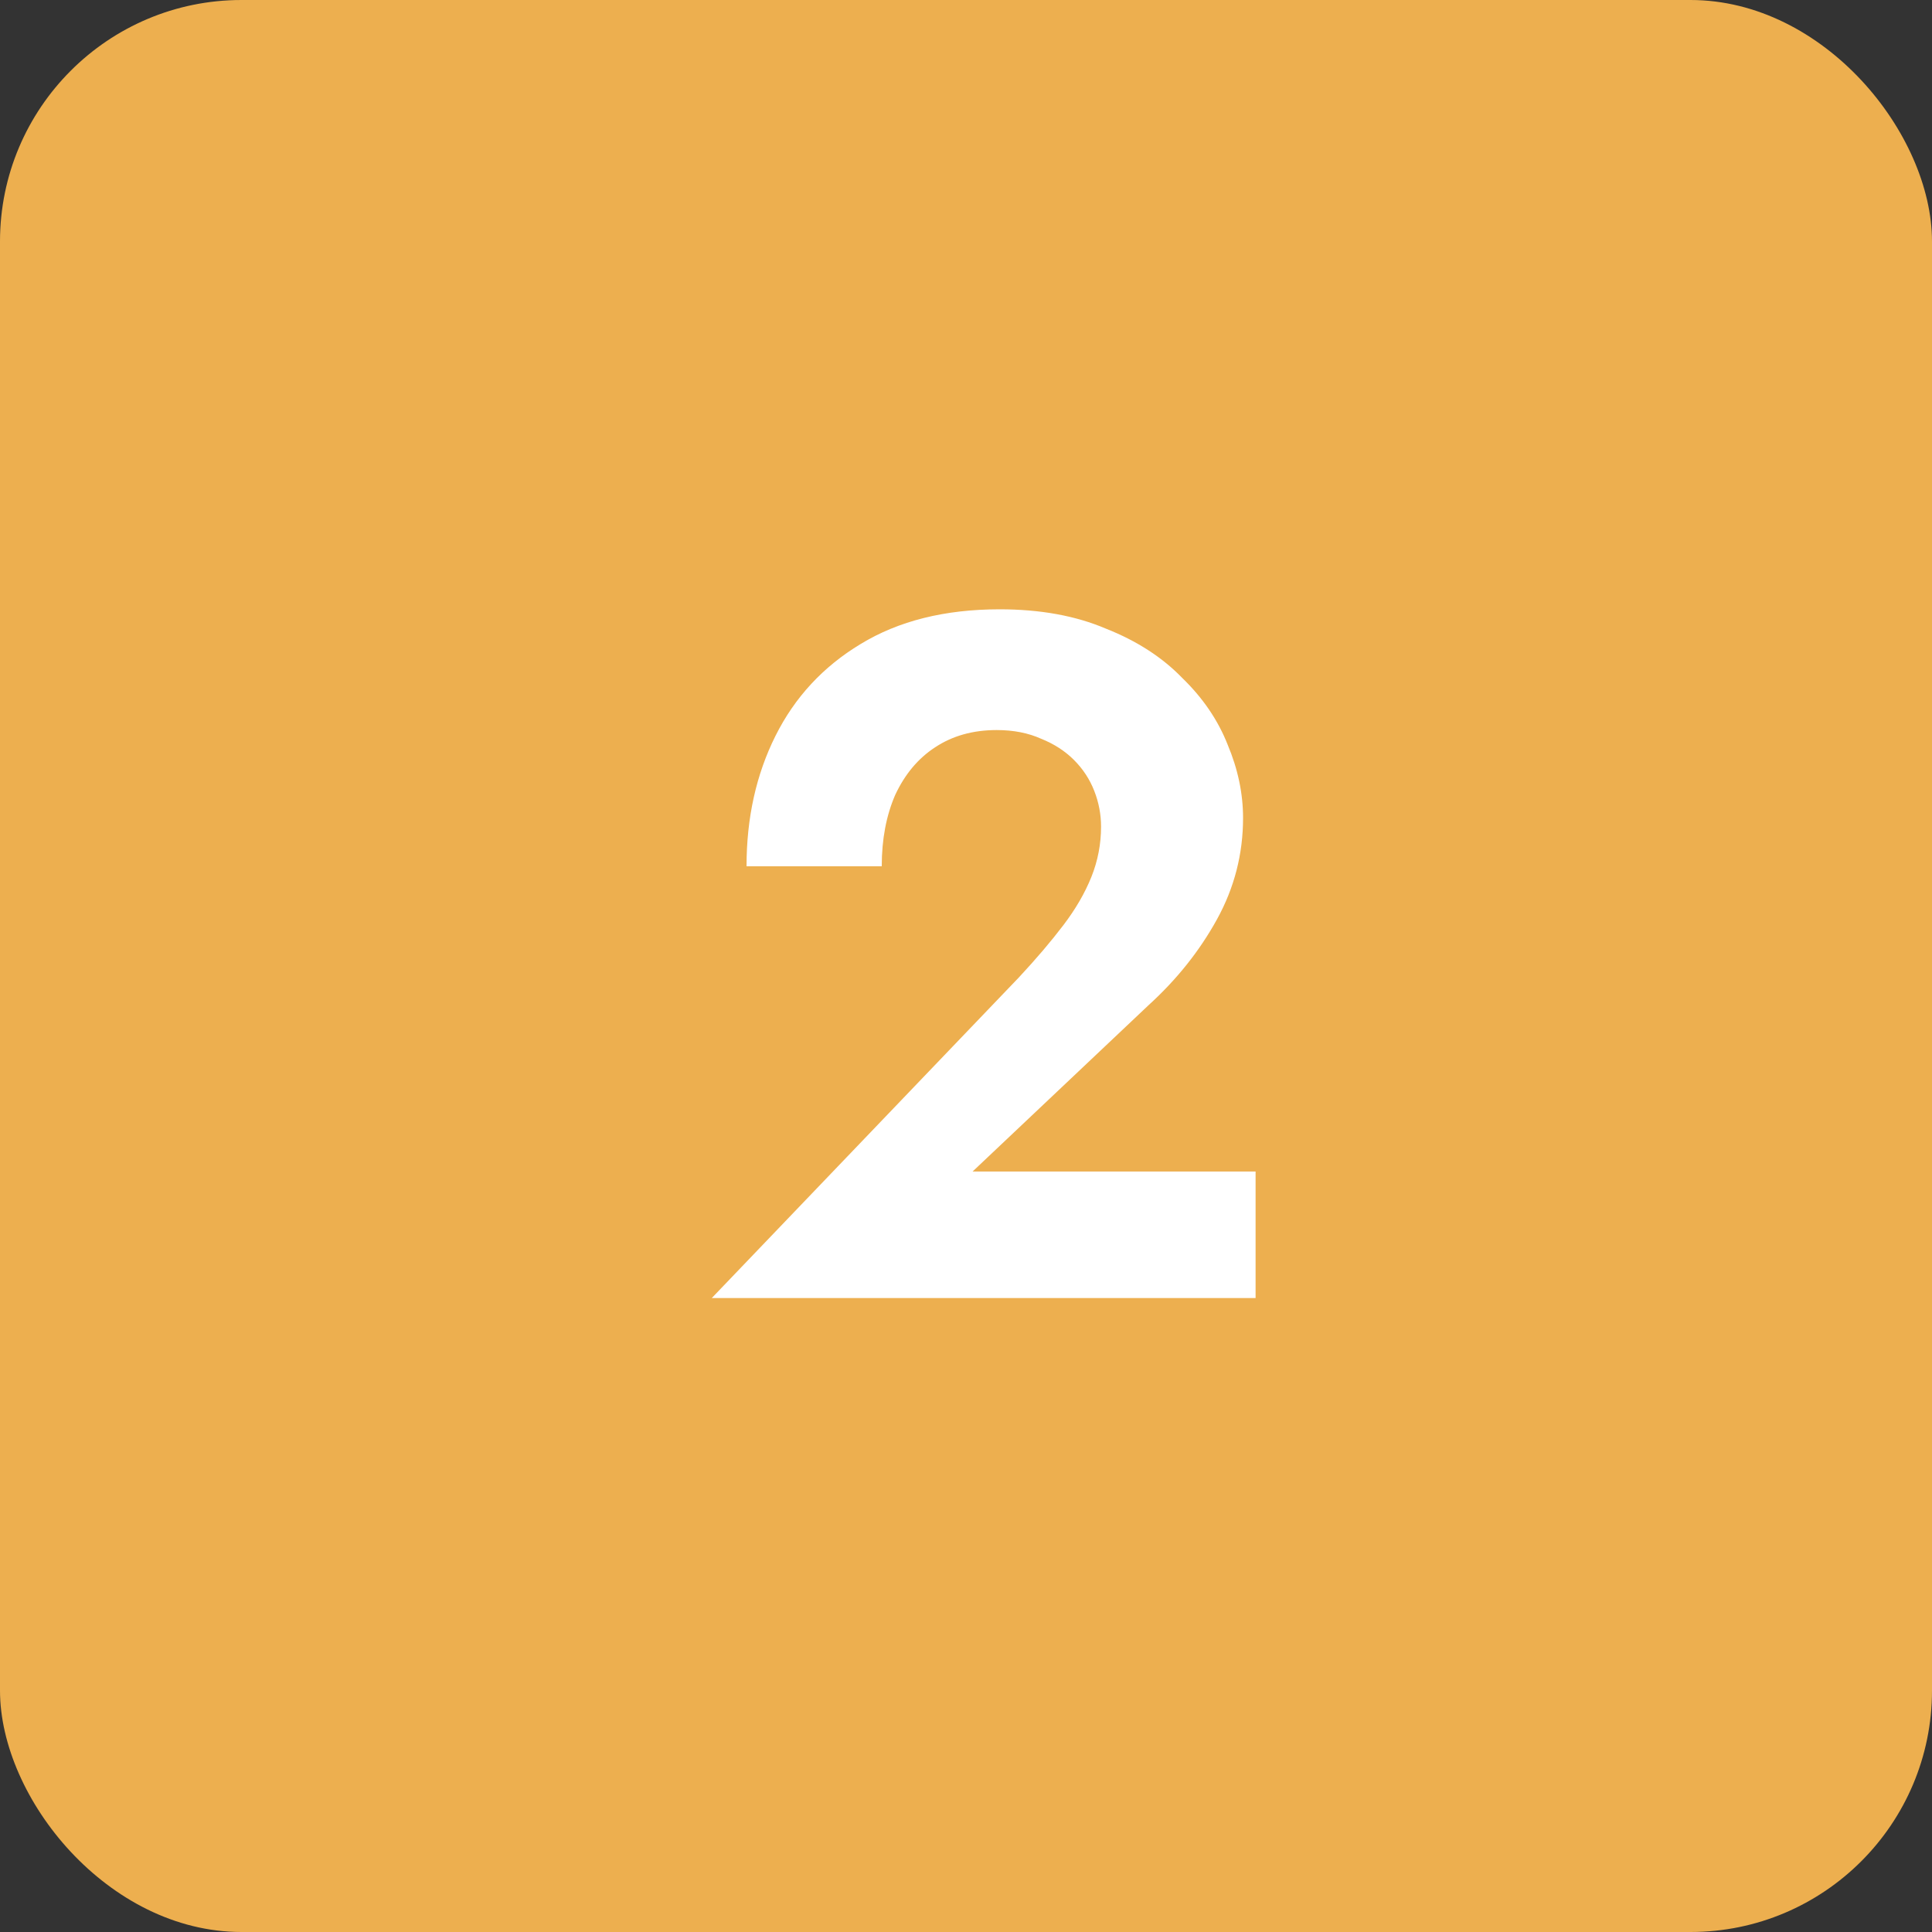 <svg xmlns="http://www.w3.org/2000/svg" fill="none" viewBox="0 0 64 64" height="64" width="64">
<rect x="0" y="0" width="64" height="64" fill="#333333" stroke="none"/>
<rect fill="#EDAF4F" rx="8" height="64" width="64"></rect>
<path fill="white" d="M23.578 43L33.754 32.376C34.33 31.757 34.82 31.181 35.225 30.648C35.631 30.115 35.94 29.581 36.154 29.048C36.367 28.515 36.474 27.96 36.474 27.384C36.474 26.979 36.399 26.584 36.249 26.2C36.1 25.816 35.876 25.475 35.578 25.176C35.279 24.877 34.916 24.643 34.489 24.472C34.063 24.28 33.572 24.184 33.017 24.184C32.228 24.184 31.546 24.376 30.97 24.76C30.415 25.123 29.977 25.645 29.657 26.328C29.359 27.011 29.209 27.8 29.209 28.696H24.73C24.73 27.096 25.049 25.656 25.689 24.376C26.329 23.096 27.268 22.083 28.506 21.336C29.764 20.568 31.3 20.184 33.114 20.184C34.458 20.184 35.631 20.397 36.633 20.824C37.657 21.229 38.5 21.773 39.161 22.456C39.844 23.117 40.346 23.853 40.666 24.664C41.007 25.475 41.178 26.285 41.178 27.096C41.178 28.291 40.889 29.411 40.313 30.456C39.737 31.501 38.98 32.451 38.041 33.304L32.218 38.808H41.593V43H23.578Z"></path>
</svg>
